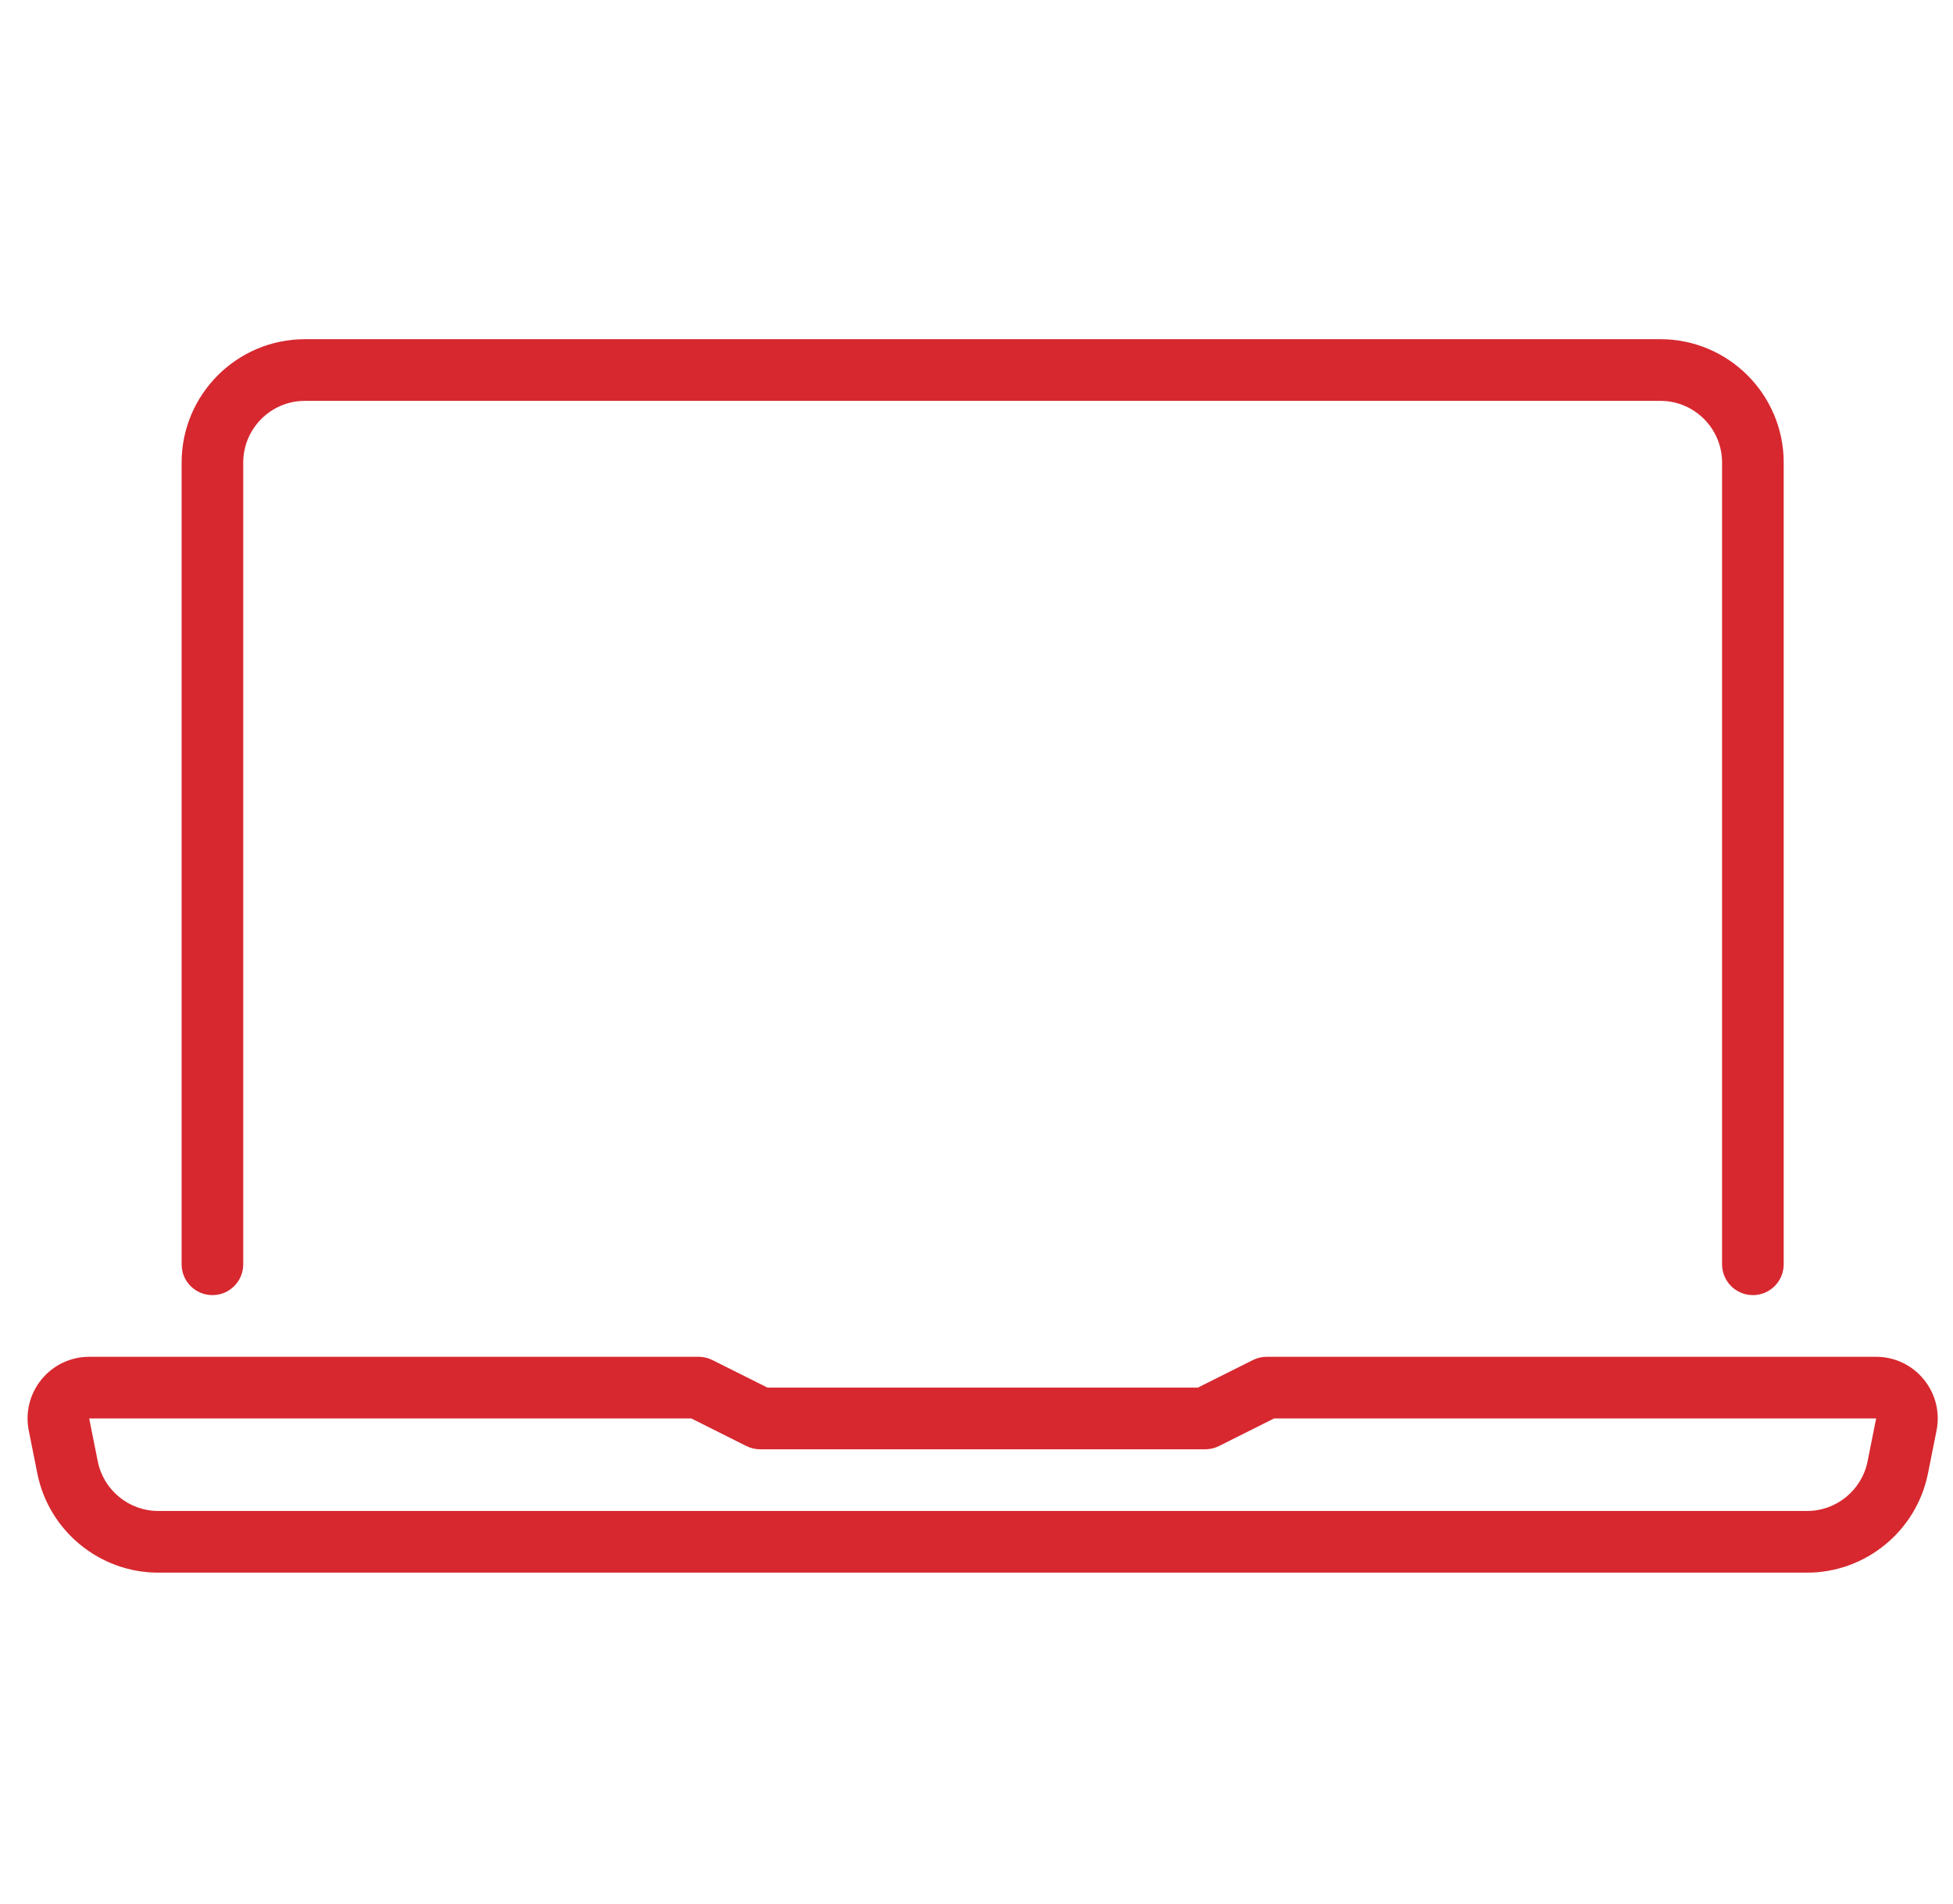 <?xml version="1.0" encoding="UTF-8"?>
<svg xmlns="http://www.w3.org/2000/svg" width="119" height="116" viewBox="0 0 119 116" fill="none">
  <path d="M110.113 95.814H9.64C6.073 95.814 2.975 93.273 2.276 89.774L1.753 87.158C1.532 86.049 1.816 84.913 2.532 84.039C3.248 83.165 4.306 82.663 5.435 82.663H42.567C42.858 82.663 43.146 82.731 43.407 82.86L46.765 84.541H72.985L76.343 82.86C76.604 82.729 76.892 82.663 77.183 82.663H114.315C115.444 82.663 116.502 83.163 117.218 84.039C117.934 84.913 118.218 86.049 117.997 87.158L117.474 89.774C116.774 93.275 113.677 95.814 110.11 95.814H110.113ZM5.435 86.42L5.958 89.036C6.307 90.786 7.856 92.056 9.64 92.056H110.113C111.896 92.056 113.445 90.786 113.794 89.036L114.318 86.42H77.629L74.271 88.102C74.011 88.233 73.722 88.299 73.431 88.299H46.324C46.032 88.299 45.744 88.231 45.483 88.102L42.126 86.42H5.435Z" fill="#D7282F"></path>
  <path d="M106.806 78.905C105.769 78.905 104.929 78.065 104.929 77.027V28.181C104.929 26.109 103.244 24.423 101.175 24.423H18.575C16.506 24.423 14.821 26.109 14.821 28.181V77.027C14.821 78.065 13.981 78.905 12.944 78.905C11.906 78.905 11.066 78.065 11.066 77.027V28.181C11.066 24.036 14.434 20.666 18.575 20.666H101.175C105.316 20.666 108.684 24.036 108.684 28.181V77.027C108.684 78.065 107.844 78.905 106.806 78.905Z" fill="#D7282F"></path>
</svg>
